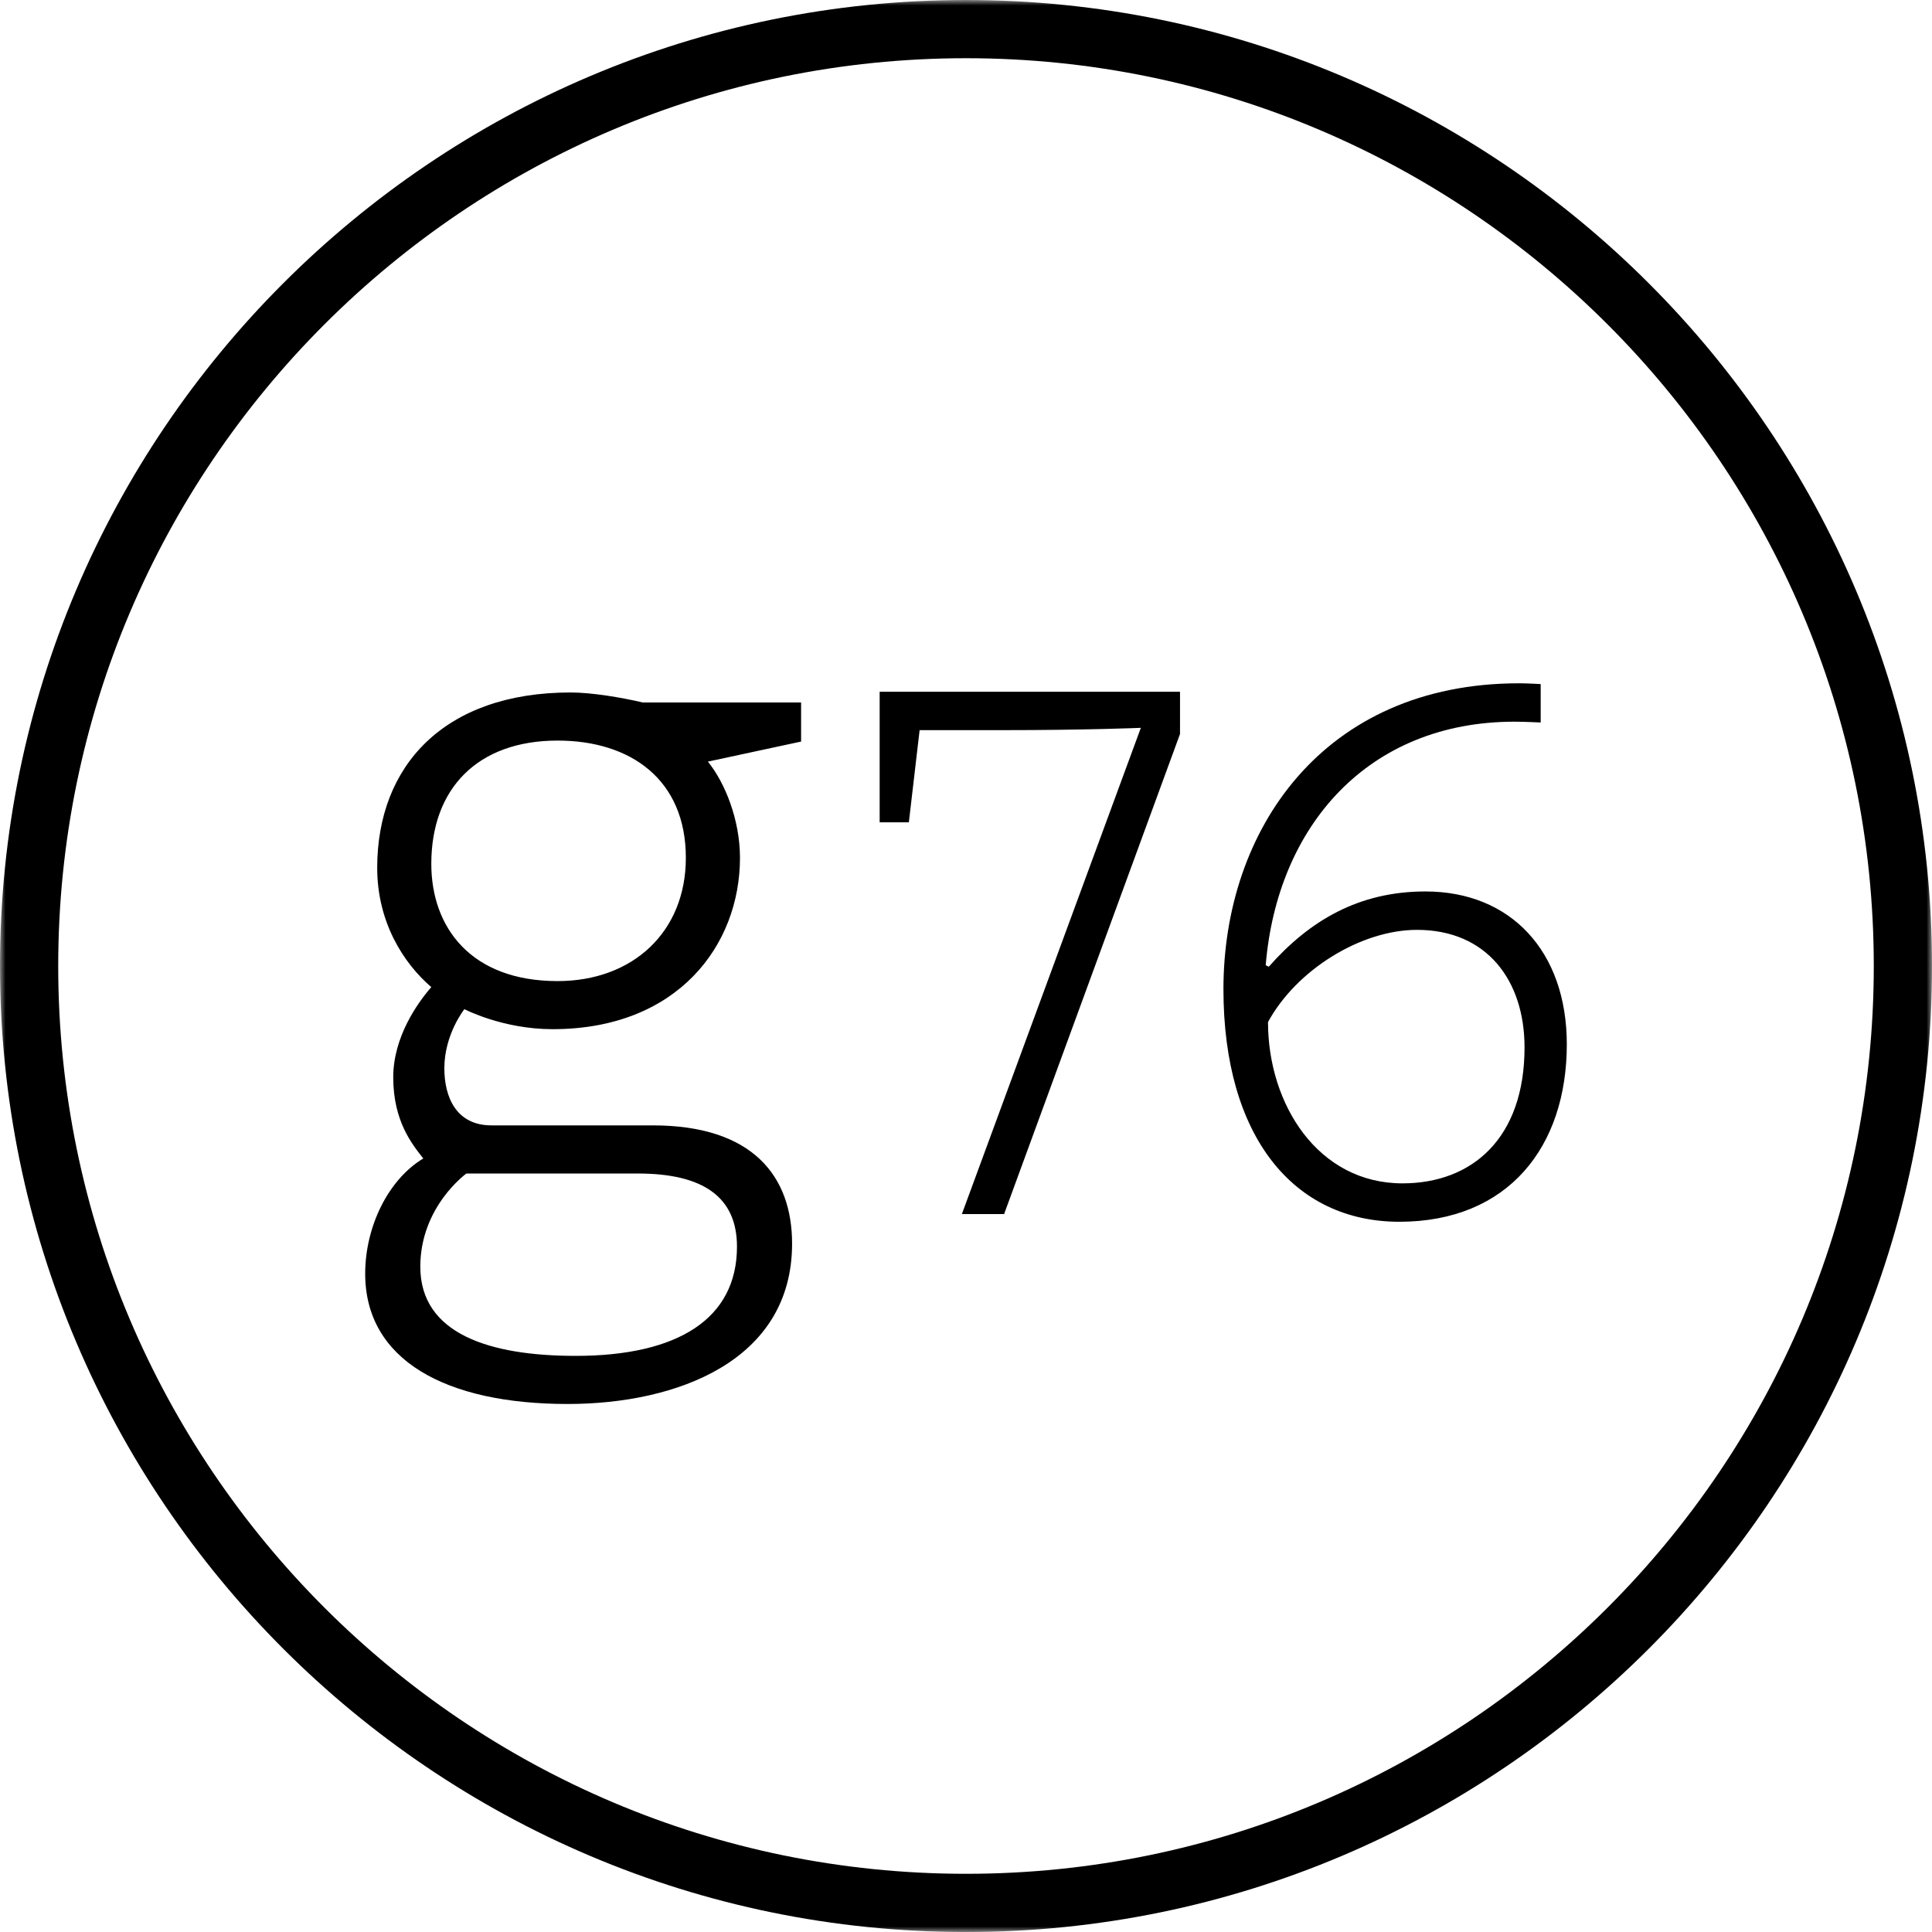 <svg width="180px" height="180px" viewBox="0 0 180 180" version="1.1" xmlns="http://www.w3.org/2000/svg" xmlns:xlink="http://www.w3.org/1999/xlink">
    <title>g76 favicon</title>
    <defs>
        <polygon id="path-1" points="0 0 180 0 180 180.002 0 180.002"></polygon>
    </defs>
    <g id="g76-favicon" stroke="none" stroke-width="1" fill="none" fill-rule="evenodd">
        <g id="Group-10">
            <path d="M34.024,118.668 C34.024,114.28 36.17,109.892 39.438,107.932 C38.412,106.625 36.637,104.478 36.637,100.369 C36.637,96.633 38.879,93.46 40.184,91.966 C37.57,89.724 35.143,85.896 35.143,80.855 C35.143,71.332 41.399,64.516 53.163,64.516 C55.125,64.516 57.925,64.984 59.887,65.45 L74.636,65.45 L74.636,69.09 L65.953,70.958 C67.543,72.92 68.942,76.373 68.942,79.921 C68.942,88.045 63.153,95.886 51.481,95.886 C46.815,95.886 43.267,94.02 43.267,94.02 C43.267,94.02 41.399,96.355 41.399,99.53 C41.399,102.236 42.52,104.849 45.788,104.849 L60.818,104.849 C70.157,104.849 73.797,109.613 73.797,115.868 C73.797,126.792 63.062,130.806 52.883,130.806 C41.492,130.806 34.024,126.698 34.024,118.668 M68.662,116.146 C68.662,111.572 65.581,109.333 59.419,109.333 L43.453,109.333 C43.453,109.333 39.159,112.412 39.159,118.014 C39.159,124.27 45.601,126.324 53.631,126.324 C63.153,126.324 68.662,122.87 68.662,116.146 M63.899,79.921 C63.899,72.639 58.764,68.998 51.95,68.998 C44.48,68.998 40.184,73.48 40.184,80.483 C40.184,86.363 43.828,91.406 51.95,91.406 C58.952,91.406 63.899,86.831 63.899,79.921" id="Fill-1" fill="#000000"></path>
            <path d="M89.615,113.113 L106.29,67.811 C106.29,67.811 101.28,68.026 93.337,68.026 L85.679,68.026 L84.676,76.615 L81.956,76.615 L81.956,64.45 L109.939,64.45 L109.939,68.384 L93.55,113.113 L89.615,113.113 Z" id="Fill-3" fill="#000000"></path>
            <path d="M113.985,92.145 C113.985,77.401 123.217,63.661 141.537,63.661 C142.327,63.661 143.542,63.734 143.542,63.734 L143.542,67.312 C143.542,67.312 142.038,67.238 141.11,67.238 C127.441,67.238 118.995,76.973 117.923,89.926 L118.207,90.069 C122,85.775 126.582,83.055 132.806,83.055 C140.751,83.055 145.976,88.637 145.976,97.298 C145.976,106.816 140.537,113.829 130.374,113.829 C120.57,113.829 113.985,105.957 113.985,92.145 M142.038,97.582 C142.038,91.358 138.532,86.633 132.019,86.633 C126.797,86.633 120.784,90.356 118.137,95.222 C118.137,102.878 122.791,110.251 130.663,110.251 C137.172,110.251 142.038,106.029 142.038,97.582" id="Fill-5" fill="#000000"></path>
            <g id="Group-9">
                <mask id="mask-2" fill="white">
                    <use xlink:href="#path-1"></use>
                </mask>
                <g id="Clip-8"></g>
                <path d="M90,5.424 C43.366,5.424 5.424,43.366 5.424,90.002 C5.424,136.637 43.366,174.578 90,174.578 C136.635,174.578 174.576,136.637 174.576,90.002 C174.576,43.366 136.635,5.424 90,5.424 M90,180.003 C40.373,180.003 0,139.627 0,90.002 C0,40.375 40.373,0 90,0 C139.626,0 180.001,40.375 180.001,90.002 C180.001,139.627 139.626,180.003 90,180.003" id="Fill-7" fill="#000000" mask="url(#mask-2)"></path>
            </g>
        </g>
    </g>

    <style>
      path {
        fill: #000000;
      }

      @media (prefers-color-scheme: dark) {
        path {
          fill: #FFFFFF;
        }
      }
    </style>
</svg>

